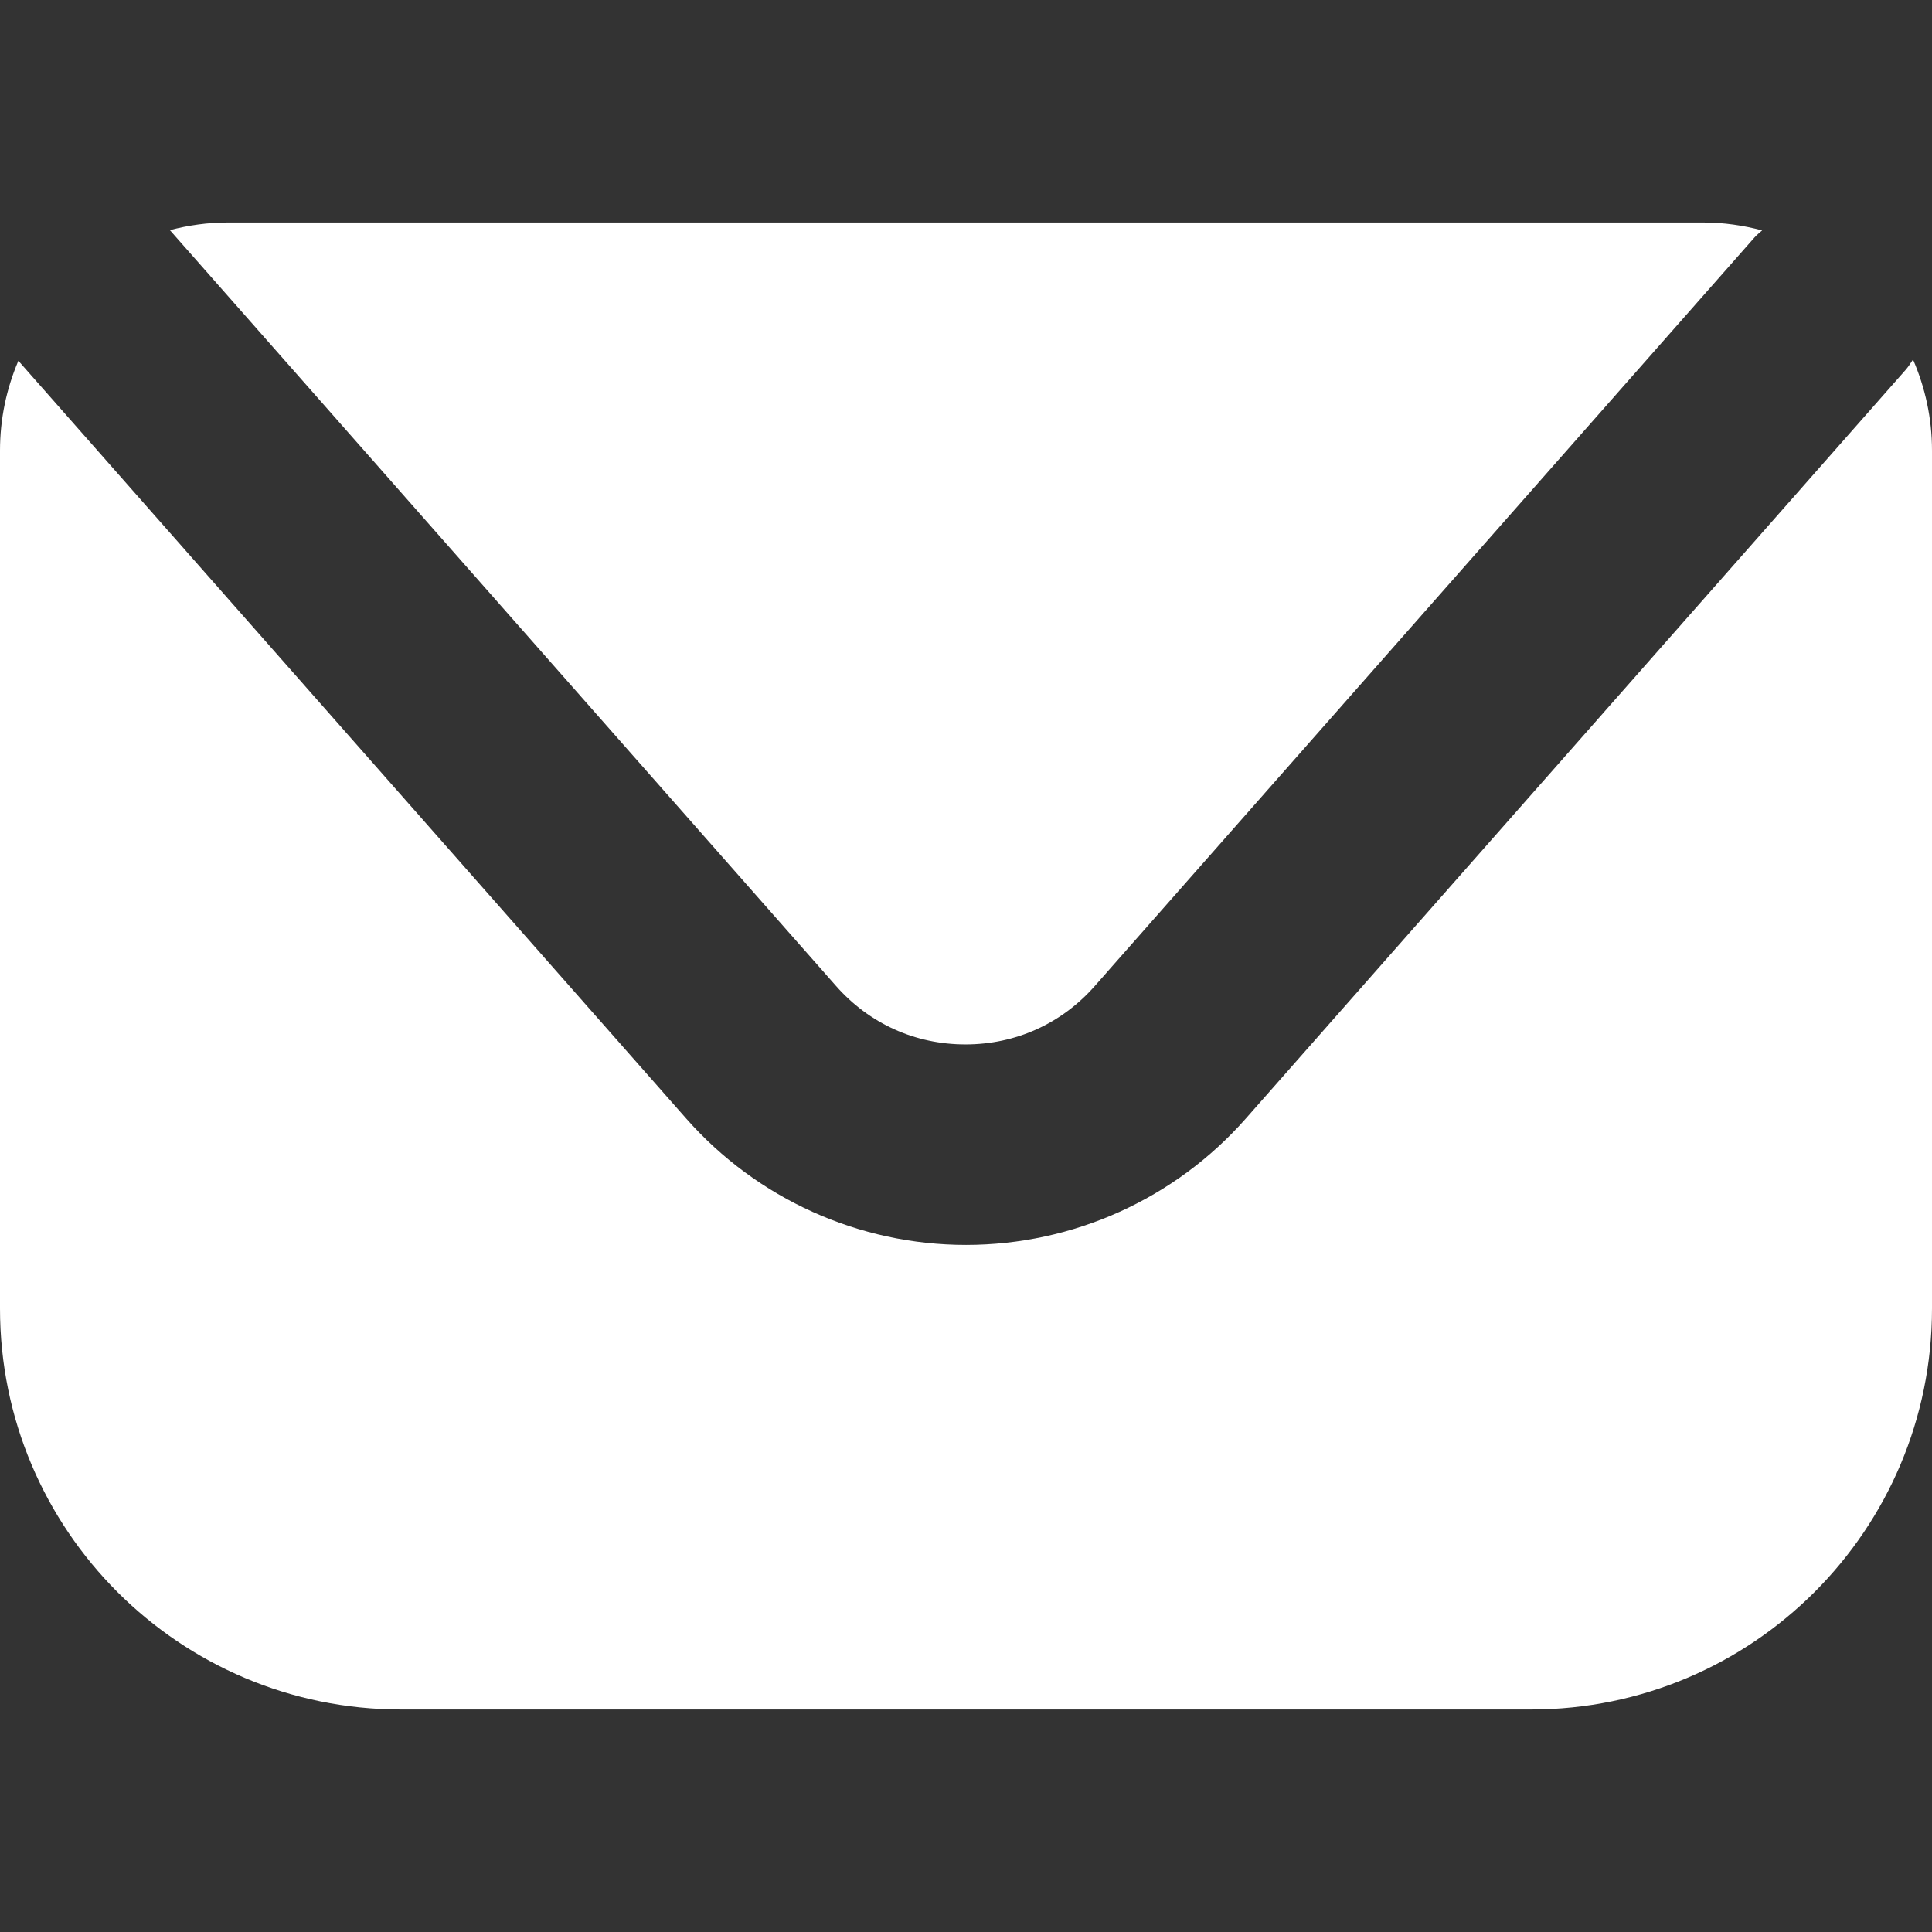 <?xml version="1.0" encoding="utf-8"?>
<!-- Generator: Adobe Illustrator 25.2.1, SVG Export Plug-In . SVG Version: 6.00 Build 0)  -->
<svg version="1.1" id="Layer_1" xmlns="http://www.w3.org/2000/svg" xmlns:xlink="http://www.w3.org/1999/xlink" x="0px" y="0px"
	 viewBox="0 0 800 800" style="enable-background:new 0 0 800 800;" xml:space="preserve">
<rect x="0" y="0" width="800" height="800" fill="#333333" stroke="none"/>
<style type="text/css">
	.st0{fill:#FFFFFF;}
	.st1{display:none;fill:#FFFFFF;}
</style>
<g>
	<path class="st0" d="M792.14,148.88c-0.99,1.47-1.91,2.98-3.12,4.35L515.86,463.17c-29.3,33.25-71.52,52.31-115.84,52.32
		c-44.34,0-86.56-19.07-115.87-52.32L7.61,149.4C2.72,160.81,0,173.35,0,186.54v355.28c0,91.7,74.34,166.04,166.05,166.04h467.91
		c91.7,0,166.04-74.34,166.04-166.04V186.54C800,173.15,797.17,160.43,792.14,148.88z"/>
	<path class="st0" d="M346.19,408.27c13.75,15.6,32.78,24.2,53.58,24.2c20.8,0,39.82-8.59,53.57-24.2L726.5,98.33
		c0.97-1.1,2.1-1.95,3.16-2.92c-7.77-2.07-15.89-3.27-24.3-3.27H94.18c-8.25,0-16.21,1.16-23.84,3.15L346.19,408.27z"/>
</g>
<path class="st1" d="M573.34,0H226.67c-54,0-97.78,43.78-97.78,97.78v474.41v10.41v119.62c0,54,43.78,97.78,97.78,97.78h346.67
	c54,0,97.77-43.78,97.77-97.78V582.6v-10.41V97.78C671.11,43.78,627.34,0,573.34,0z M442.62,723.21h-85.23
	c-25.91,0-46.92-21.01-46.92-46.92c0-25.91,21.01-46.92,46.92-46.92h85.23c25.91,0,46.92,21.01,46.92,46.92
	C489.54,702.21,468.53,723.21,442.62,723.21z"/>
</svg>
